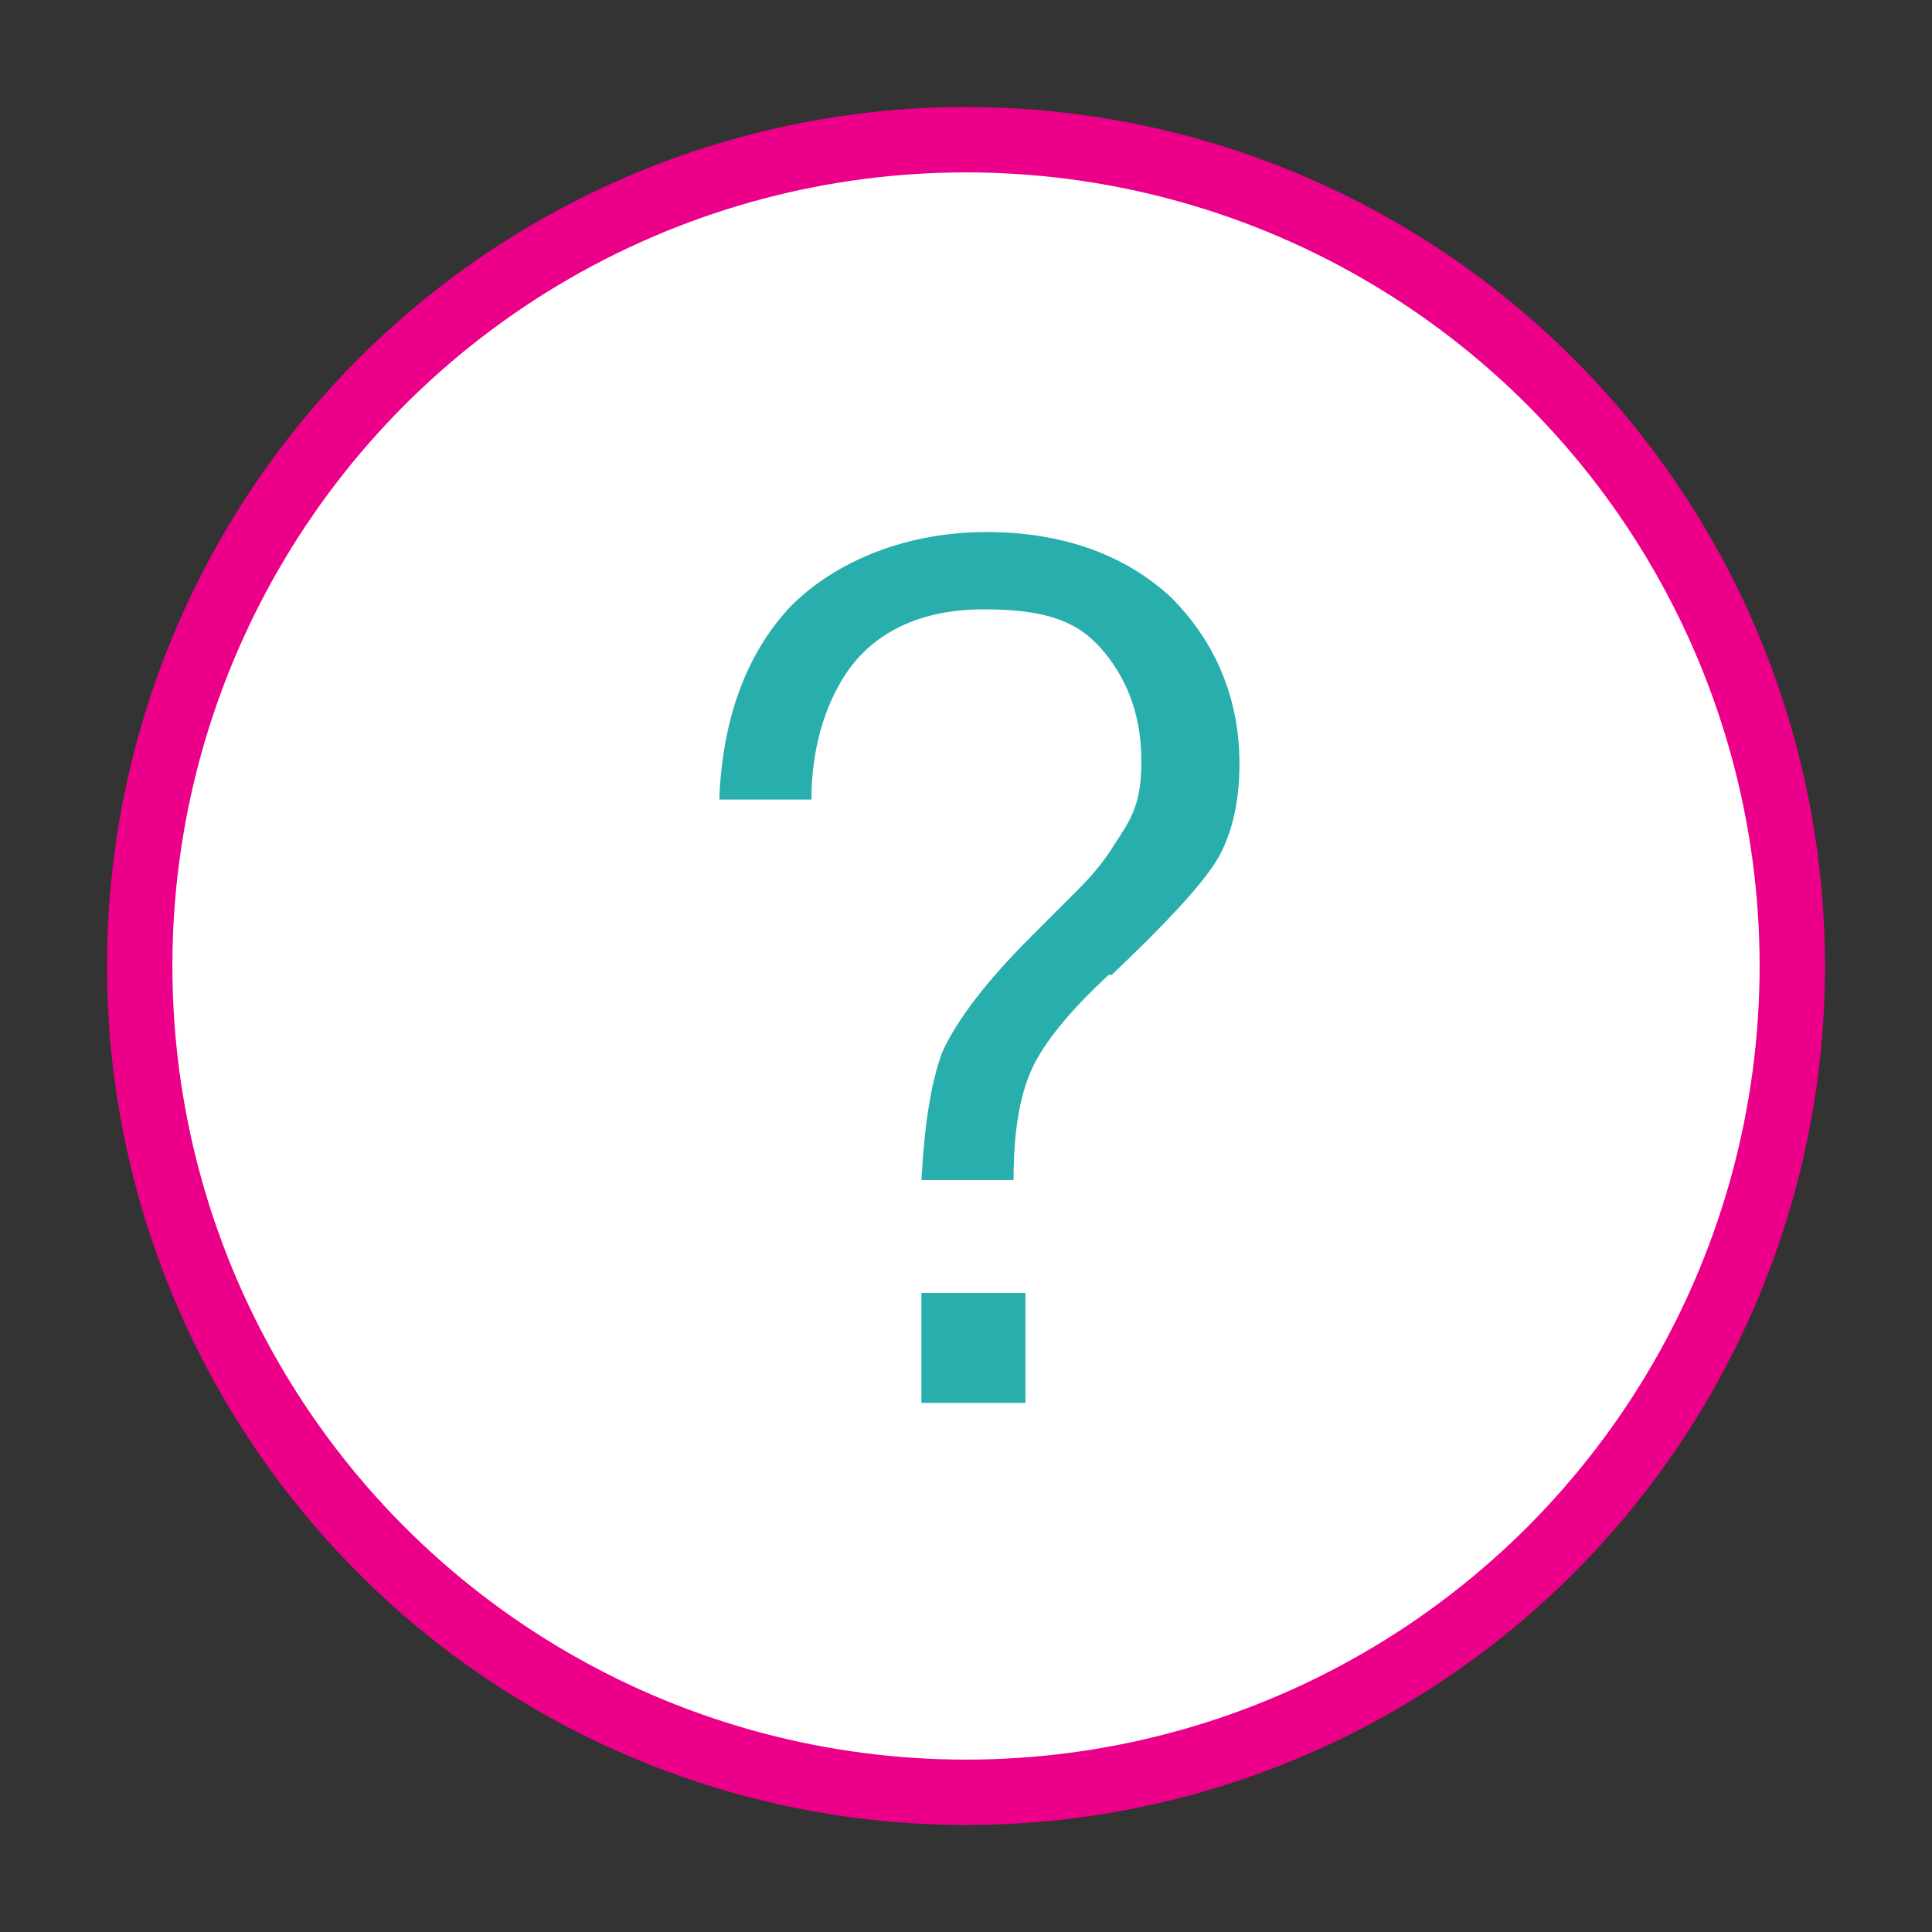 <?xml version="1.0" encoding="UTF-8"?>
<svg id="Layer_1" data-name="Layer 1" xmlns="http://www.w3.org/2000/svg" version="1.1" viewBox="0 0 65 65">
  <rect x="0" y="0" width="65" height="65" fill="#333333" stroke="none"/>
  <defs>
    <style>
      .cls-1 {
        fill: #fff;
        stroke: #ec008a;
        stroke-width: 2.2px;
      }

      .cls-2 {
        fill: #28aeac;
        stroke-width: 0px;
      }
    </style>
  </defs>
  <circle class="cls-1" cx="32.5" cy="32.5" r="27.8"/>
  <g>
    <rect class="cls-2" x="31" y="43.5" width="3.5" height="3.7"/>
    <path class="cls-2" d="M37.4,32.8c1.8-1.7,3-3,3.5-3.8.5-.8.8-1.9.8-3.3,0-2.2-.8-4.1-2.3-5.6-1.5-1.4-3.6-2.2-6.2-2.2s-5,.9-6.6,2.5c-1.5,1.6-2.3,3.8-2.4,6.5h3.1c0-1.6.4-2.9.9-3.8.9-1.7,2.6-2.6,4.9-2.6s3.3.5,4.1,1.5c.8,1,1.2,2.2,1.2,3.6s-.3,1.9-.9,2.8c-.3.5-.7,1-1.2,1.5l-1.6,1.6c-1.5,1.5-2.5,2.8-3,3.9-.4,1.1-.6,2.5-.7,4.3h3.1c0-1.6.2-2.8.6-3.7.4-.9,1.3-2,2.6-3.2Z"/>
  </g>
</svg>